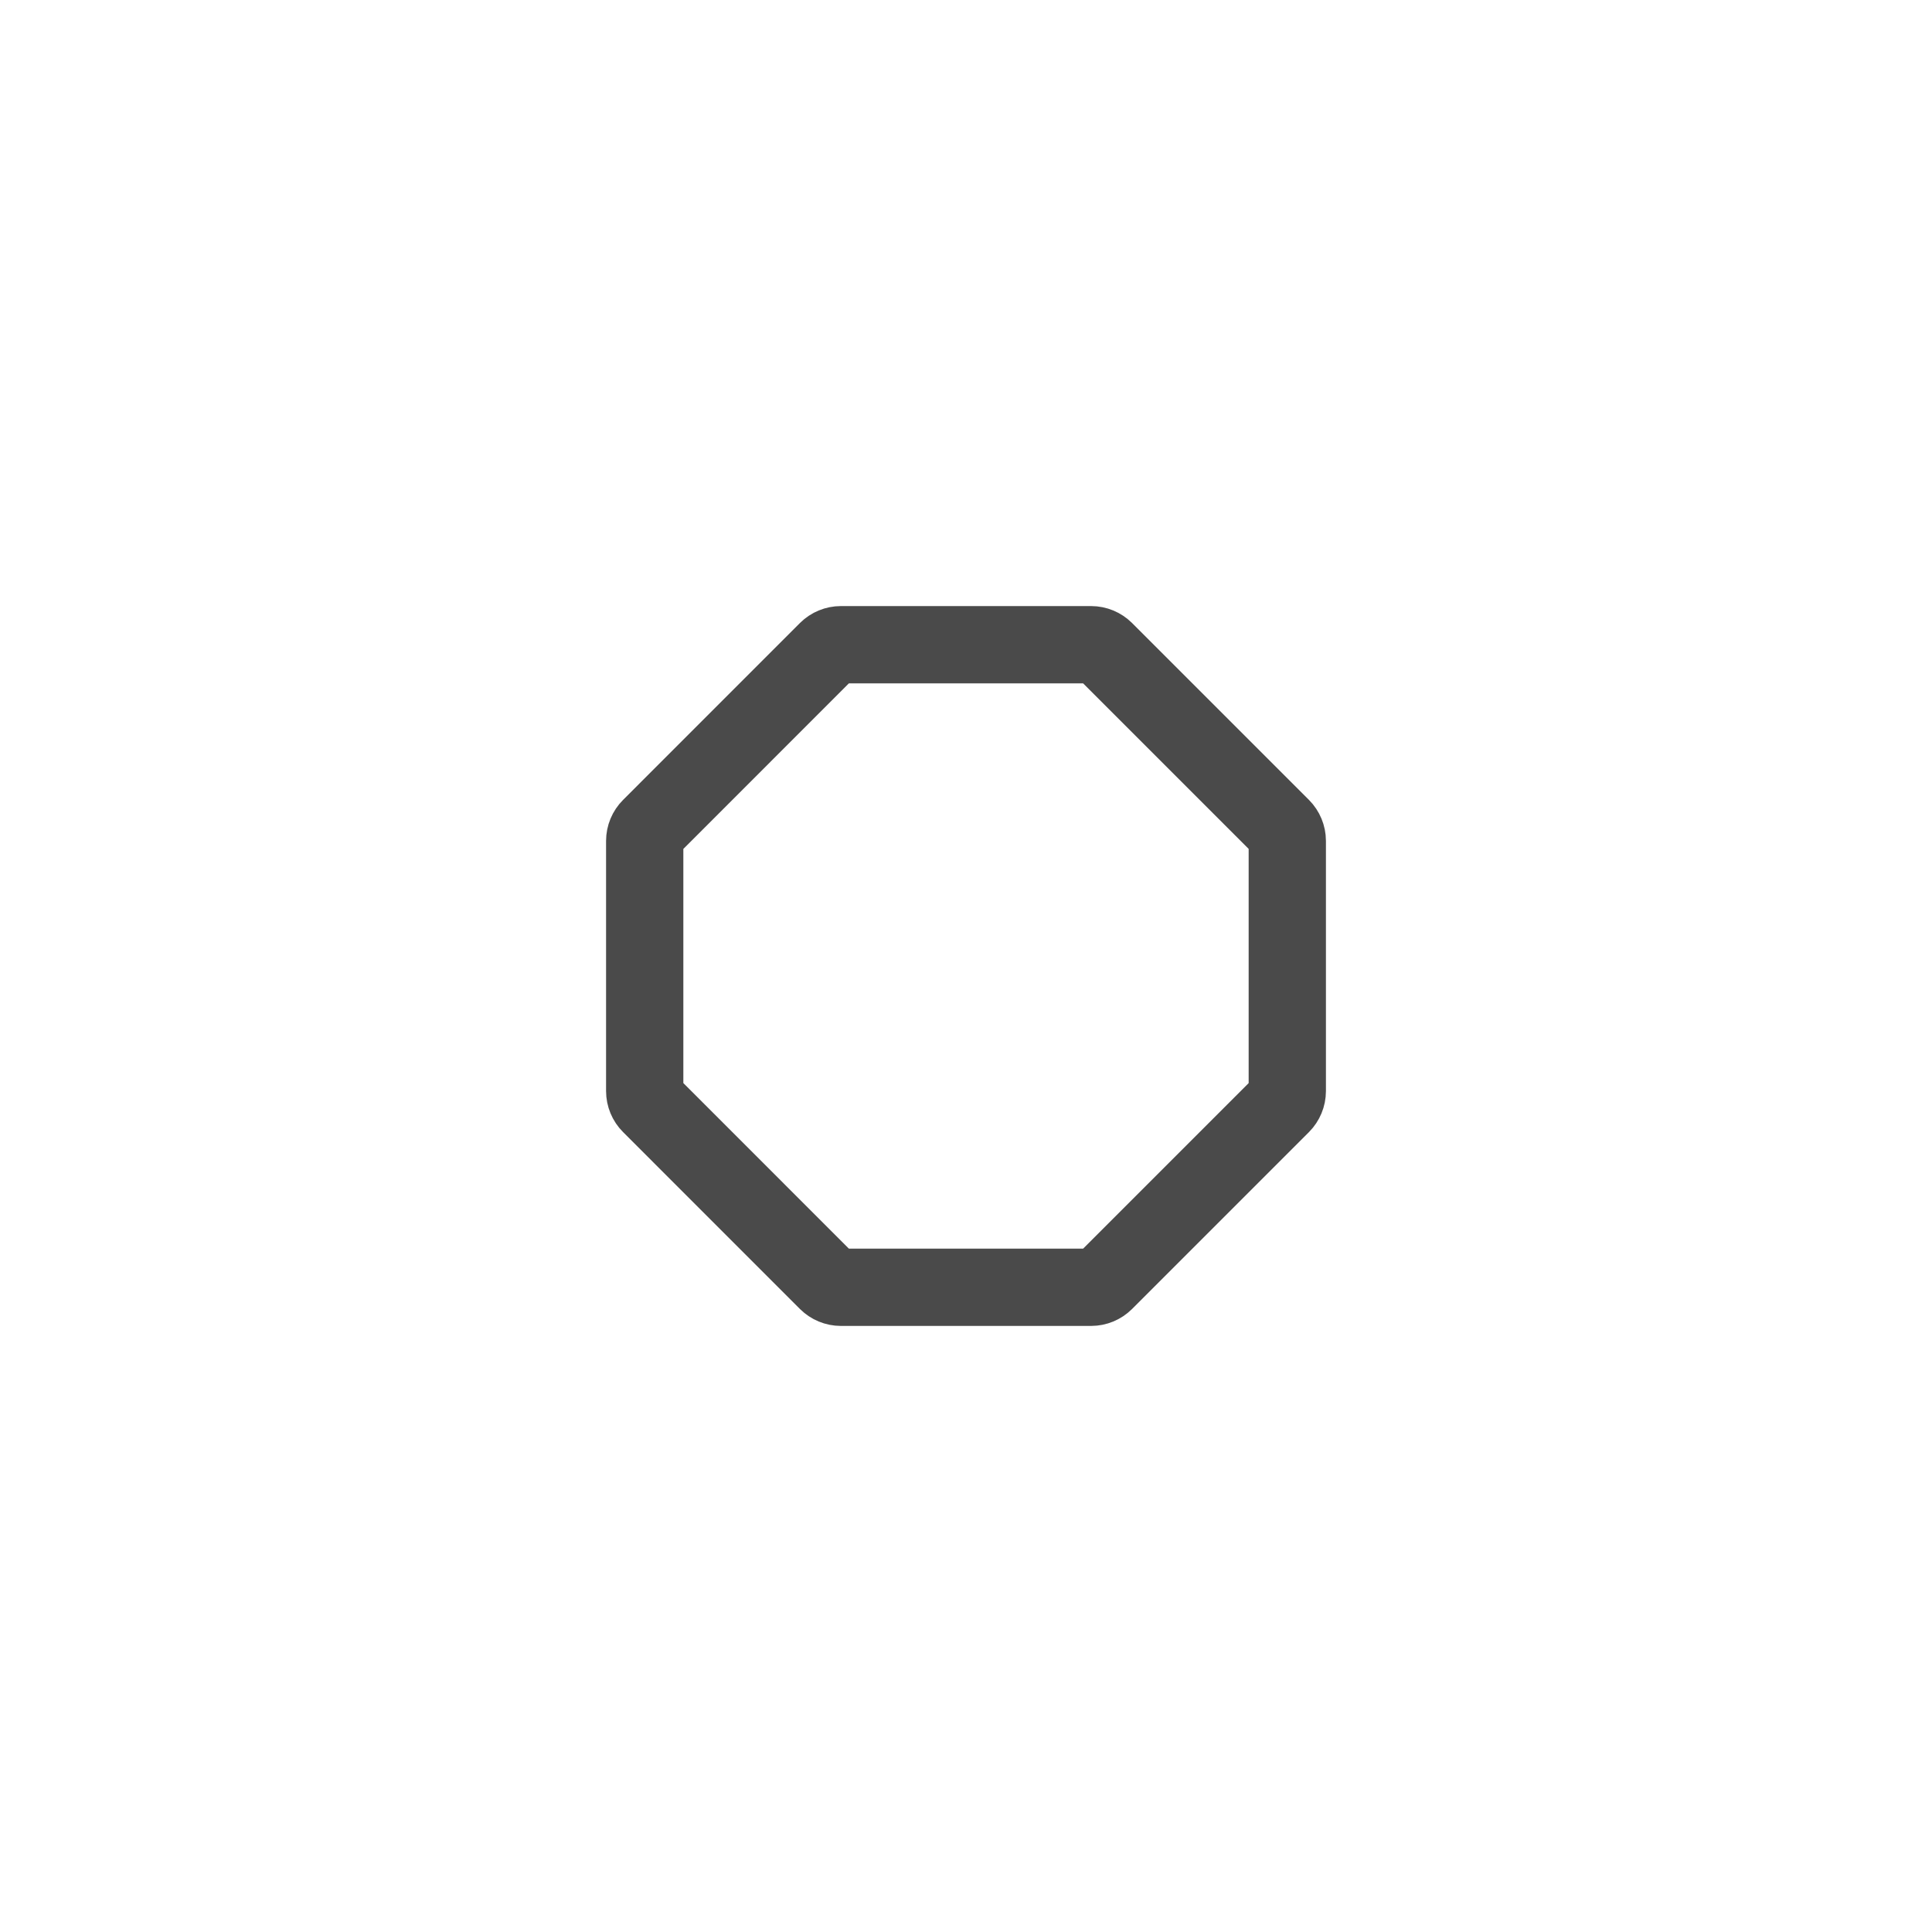 <svg width="50" height="50" viewBox="0 0 50 50" fill="none" xmlns="http://www.w3.org/2000/svg">
<path d="M21.409 16.831C21.503 16.738 21.63 16.685 21.763 16.685L28.237 16.685C28.37 16.685 28.497 16.738 28.591 16.831L33.169 21.409C33.262 21.503 33.315 21.63 33.315 21.763L33.315 28.237C33.315 28.37 33.262 28.497 33.169 28.591L28.591 33.169C28.497 33.262 28.37 33.315 28.237 33.315L21.763 33.315C21.63 33.315 21.503 33.262 21.409 33.169L16.832 28.591C16.738 28.497 16.685 28.37 16.685 28.237L16.685 21.763C16.685 21.63 16.738 21.503 16.832 21.409L21.409 16.831Z" stroke="#4A4A4A" stroke-width="2"/>
</svg>
